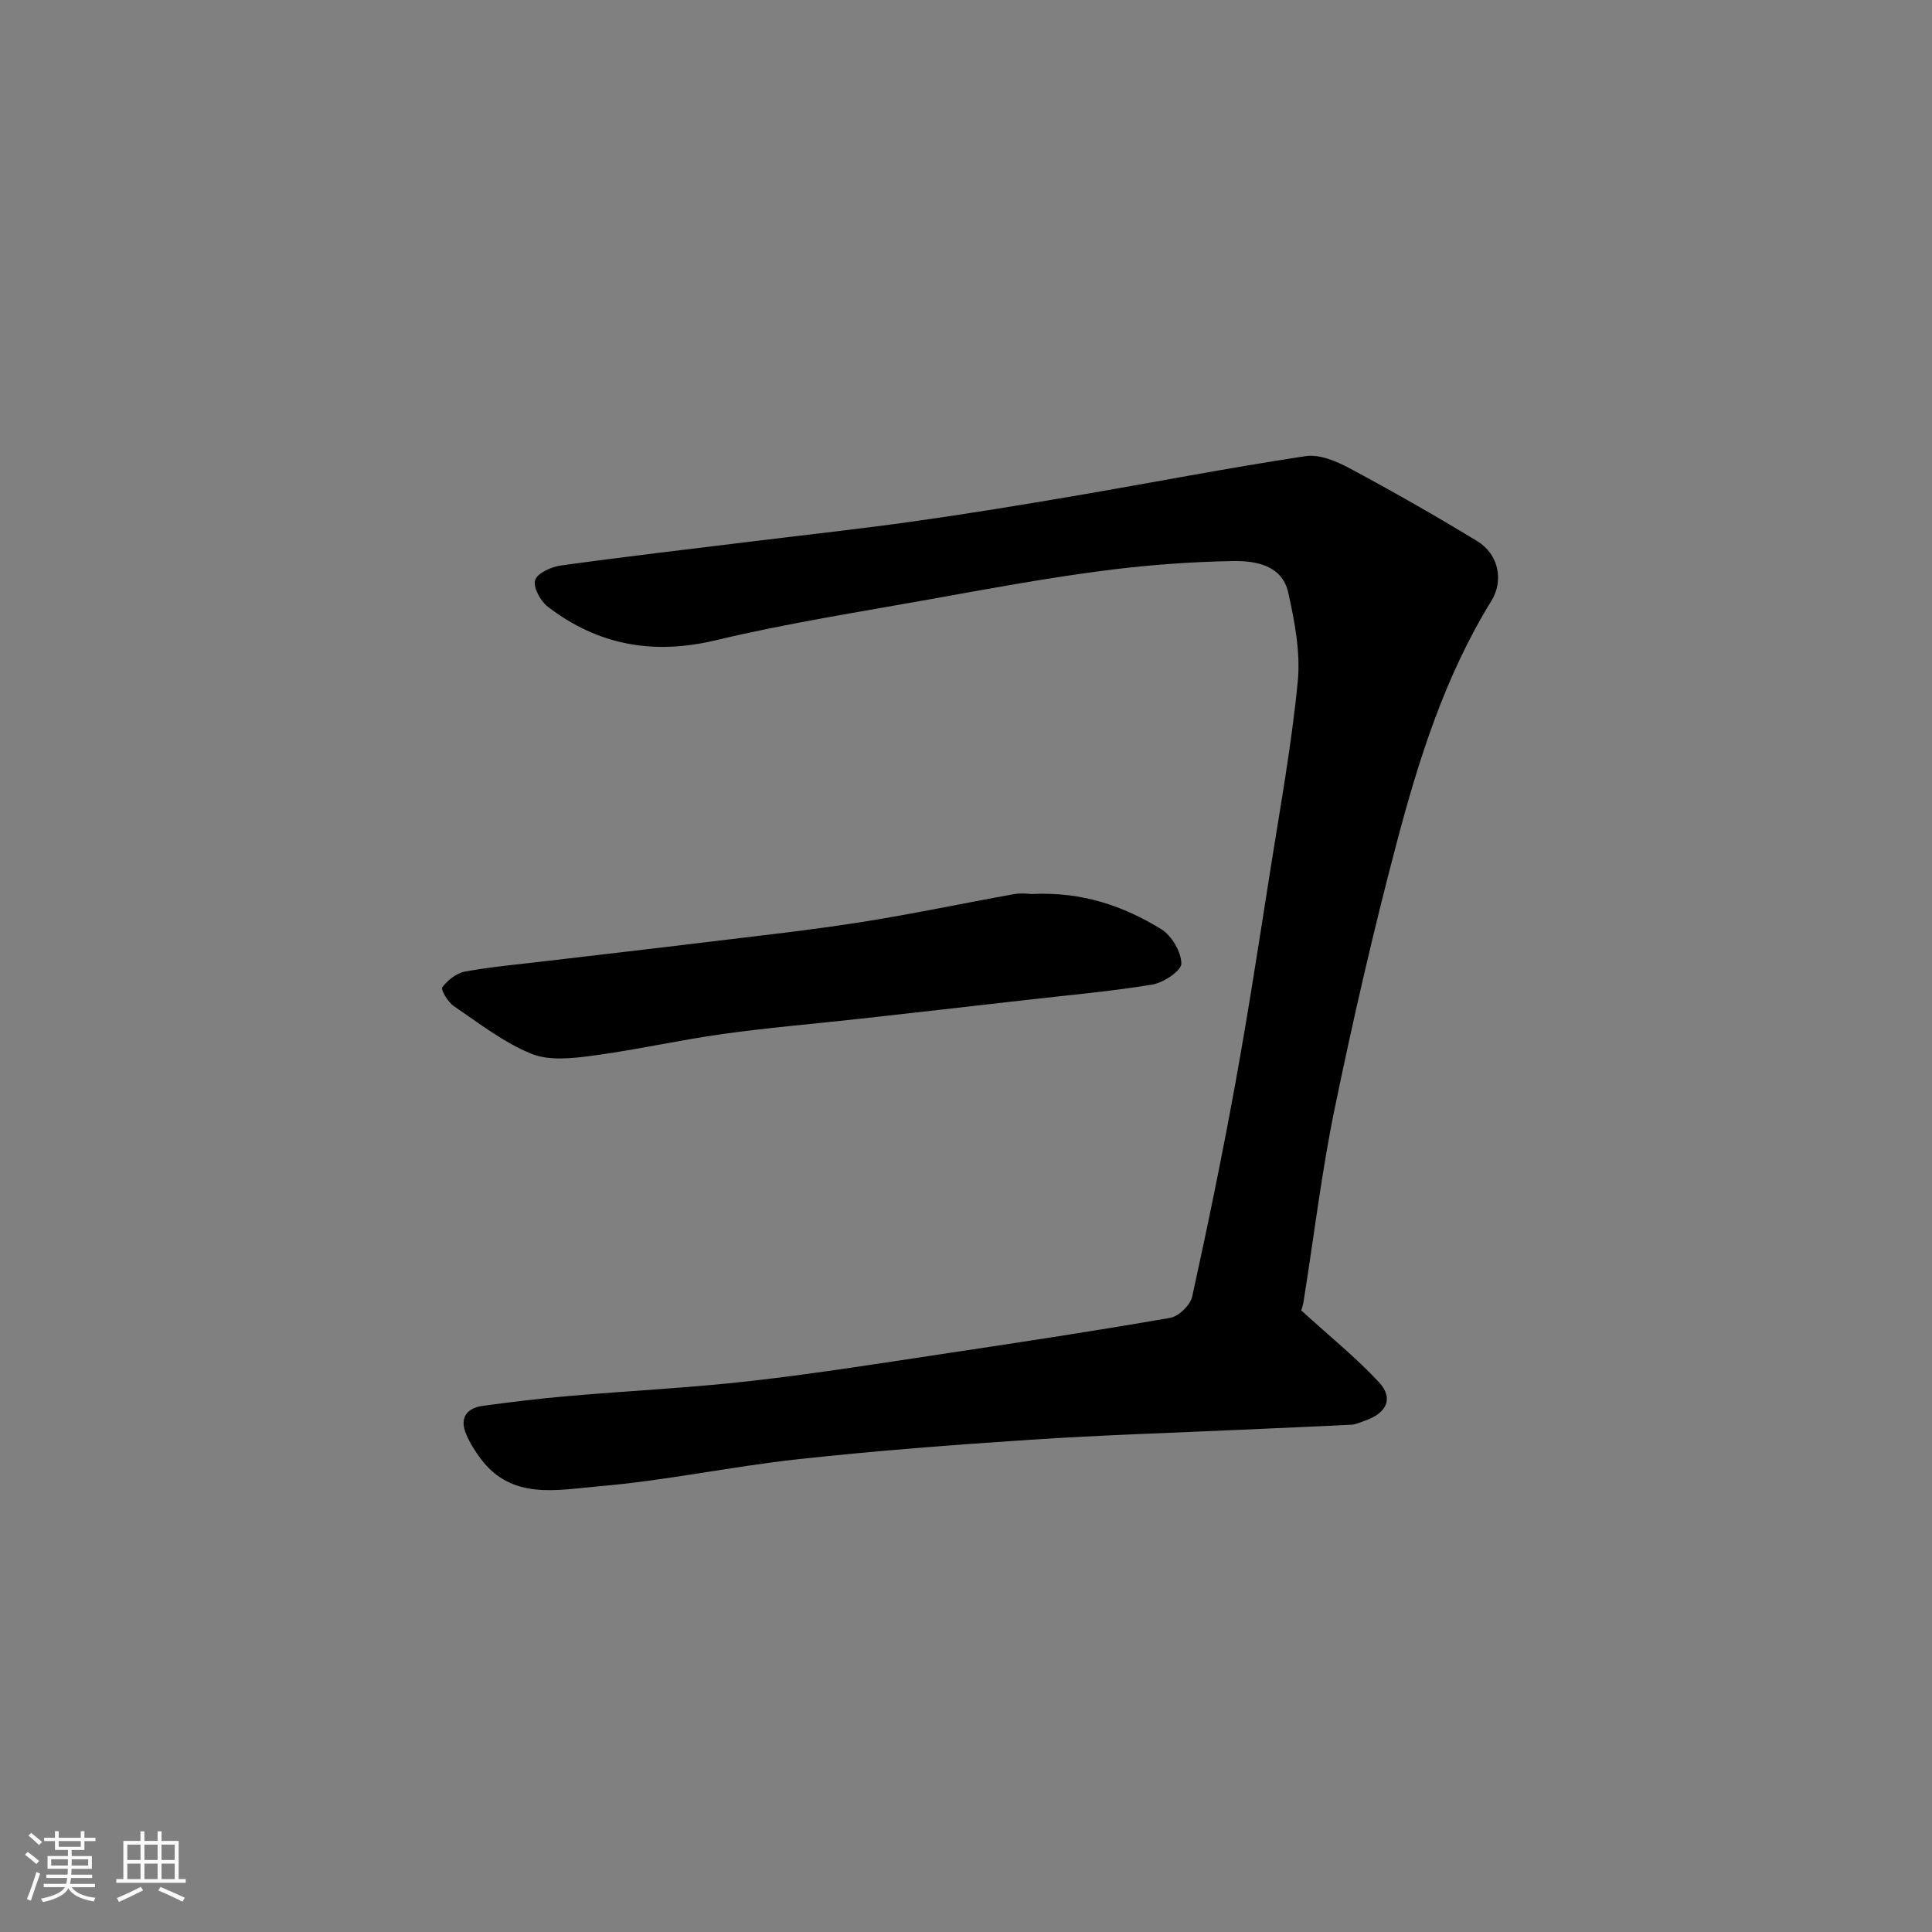 <svg enable-background="new 0 0 400 400" viewBox="0 0 400 400" xmlns="http://www.w3.org/2000/svg"><rect x="0" y="0" width="400" height="400" fill="#808080" stroke="none"/><path d="m5.17 384 .55-.58c.85.61 1.65 1.24 2.4 1.87l-.59.64c-.83-.73-1.62-1.38-2.36-1.93m1.22 9.53-.82-.34c.71-1.76 1.37-3.64 1.98-5.63.24.13.5.25.76.36-.6 1.67-1.24 3.54-1.92 5.61m-.5-13.5.57-.54c.56.44 1.31 1.06 2.26 1.87l-.64.64c-.68-.66-1.41-1.32-2.19-1.97m3.25.46h2.24v-1.36h.77v1.36h4.57v-1.36h.76v1.36h2.28v.69h-2.28v1.84h-2.64v1.26h4.18v2.64h-4.21c0 .45-.02.86-.05 1.21h4.32v.69h-4.38c-.04.34-.1.75-.19 1.22h5.15v.69h-4.82c.87 1.19 2.51 1.92 4.93 2.19-.17.31-.3.57-.37.76-2.77-.49-4.52-1.41-5.26-2.76-.56 1.26-2.3 2.23-5.24 2.9-.12-.24-.26-.48-.43-.72 2.73-.55 4.38-1.34 4.96-2.38h-4.38v-.69h4.65c.1-.38.17-.79.21-1.22h-4.32v-.69h4.4c.03-.34.05-.75.05-1.21h-4.2v-2.64h4.23v-1.26h-2.69v-1.84h-2.24zm1.46 4.46v1.29h3.45c.01-.4.02-.57.01-.53v-.32-.45h-3.46zm1.55-2.59h4.57v-1.19h-4.57zm6.11 2.59h-3.42v.77c-.01.19-.01.37-.02.53h3.44z" fill="#fafafa"/><path d="m32.63 379.16h.82v1.98h3.54v7.89h1.46v.78h-14.37v-.78h1.46v-7.89h3.54v-1.98h.82v1.98h2.73zm-3.49 11.48.5.73c-1.61.82-3.28 1.63-5 2.41-.13-.27-.28-.55-.44-.82 1.75-.72 3.4-1.49 4.94-2.32m-2.78-5.55h2.73v-3.18h-2.73zm0 3.95h2.73v-3.2h-2.73zm3.54-3.95h2.73v-3.18h-2.73zm0 3.95h2.73v-3.2h-2.73zm7.89 4.68c-1.84-.92-3.51-1.7-5.02-2.32l.45-.73c1.89.8 3.57 1.55 5.04 2.23zm-1.62-11.81h-2.73v3.18h2.73zm-2.73 7.13h2.73v-3.2h-2.73z" fill="#fafafa"/><g fill="#000001"><path d="m269.41 271.31c5.93 5.41 11.39 9.8 16.1 14.88 3.08 3.32 1.6 6.41-2.93 7.95-.91.31-1.83.78-2.77.83-7.6.39-15.2.69-22.8 1.04-14.54.66-29.09 1.11-43.61 2.07-16.09 1.06-32.18 2.29-48.21 4.04-13.81 1.51-27.48 4.45-41.31 5.61-8.39.71-17.88 2.95-24.35-5.71-1.16-1.56-2.23-3.24-2.99-5.02-1.46-3.42.02-5.48 3.52-5.95 5.84-.79 11.7-1.5 17.57-2.01 12.63-1.09 25.3-1.7 37.89-3.13 13.8-1.57 27.54-3.78 41.28-5.84 15.19-2.28 30.37-4.59 45.5-7.23 1.76-.31 4.14-2.63 4.53-4.39 3.22-14.64 6.24-29.33 8.92-44.07 2.66-14.62 4.91-29.31 7.22-44 2.06-13.08 4.44-26.13 5.72-39.29.58-6.03-.64-12.41-1.98-18.42-1.27-5.69-6.82-6.59-11.45-6.51-9.2.16-18.44.88-27.57 2.09-11.64 1.54-23.22 3.68-34.78 5.76-14.93 2.69-29.95 5.02-44.68 8.54-12.98 3.11-24.41 1.04-34.82-6.94-1.51-1.16-3.06-4.02-2.62-5.49.44-1.44 3.31-2.75 5.27-3.03 13.3-1.84 26.64-3.39 39.97-5.03 11.06-1.36 22.14-2.56 33.17-4.12 11.16-1.57 22.29-3.39 33.4-5.29 15.91-2.71 31.75-5.8 47.7-8.21 2.89-.44 6.42 1.06 9.19 2.55 8.91 4.77 17.71 9.79 26.34 15.04 4.46 2.72 5.55 8.16 2.93 12.4-9.62 15.59-15.06 32.87-19.67 50.36-4.77 18.09-8.97 36.35-12.75 54.68-2.7 13.11-4.29 26.44-6.4 39.67-.14 1.1-.52 2.16-.53 2.17z"/><path d="m213.58 185.09c10.61-.5 19.07 2.53 26.82 7.27 2.17 1.33 4.14 4.67 4.19 7.13.03 1.46-3.69 3.97-6 4.35-8.55 1.42-17.21 2.17-25.83 3.16-11.56 1.32-23.13 2.63-34.69 3.92-9.46 1.05-18.95 1.83-28.37 3.15-9.04 1.26-17.97 3.3-27.02 4.5-4.19.56-9 1.1-12.69-.41-5.76-2.35-10.87-6.35-16.09-9.9-1.19-.81-2.68-3.39-2.33-3.85 1.11-1.46 2.92-2.93 4.66-3.25 5.47-1 11.03-1.49 16.56-2.15 11.23-1.33 22.46-2.61 33.69-3.98 10.56-1.29 21.15-2.44 31.66-4.09 10.63-1.67 21.16-3.91 31.75-5.81 1.6-.29 3.3-.04 3.69-.04z"/></g></svg>